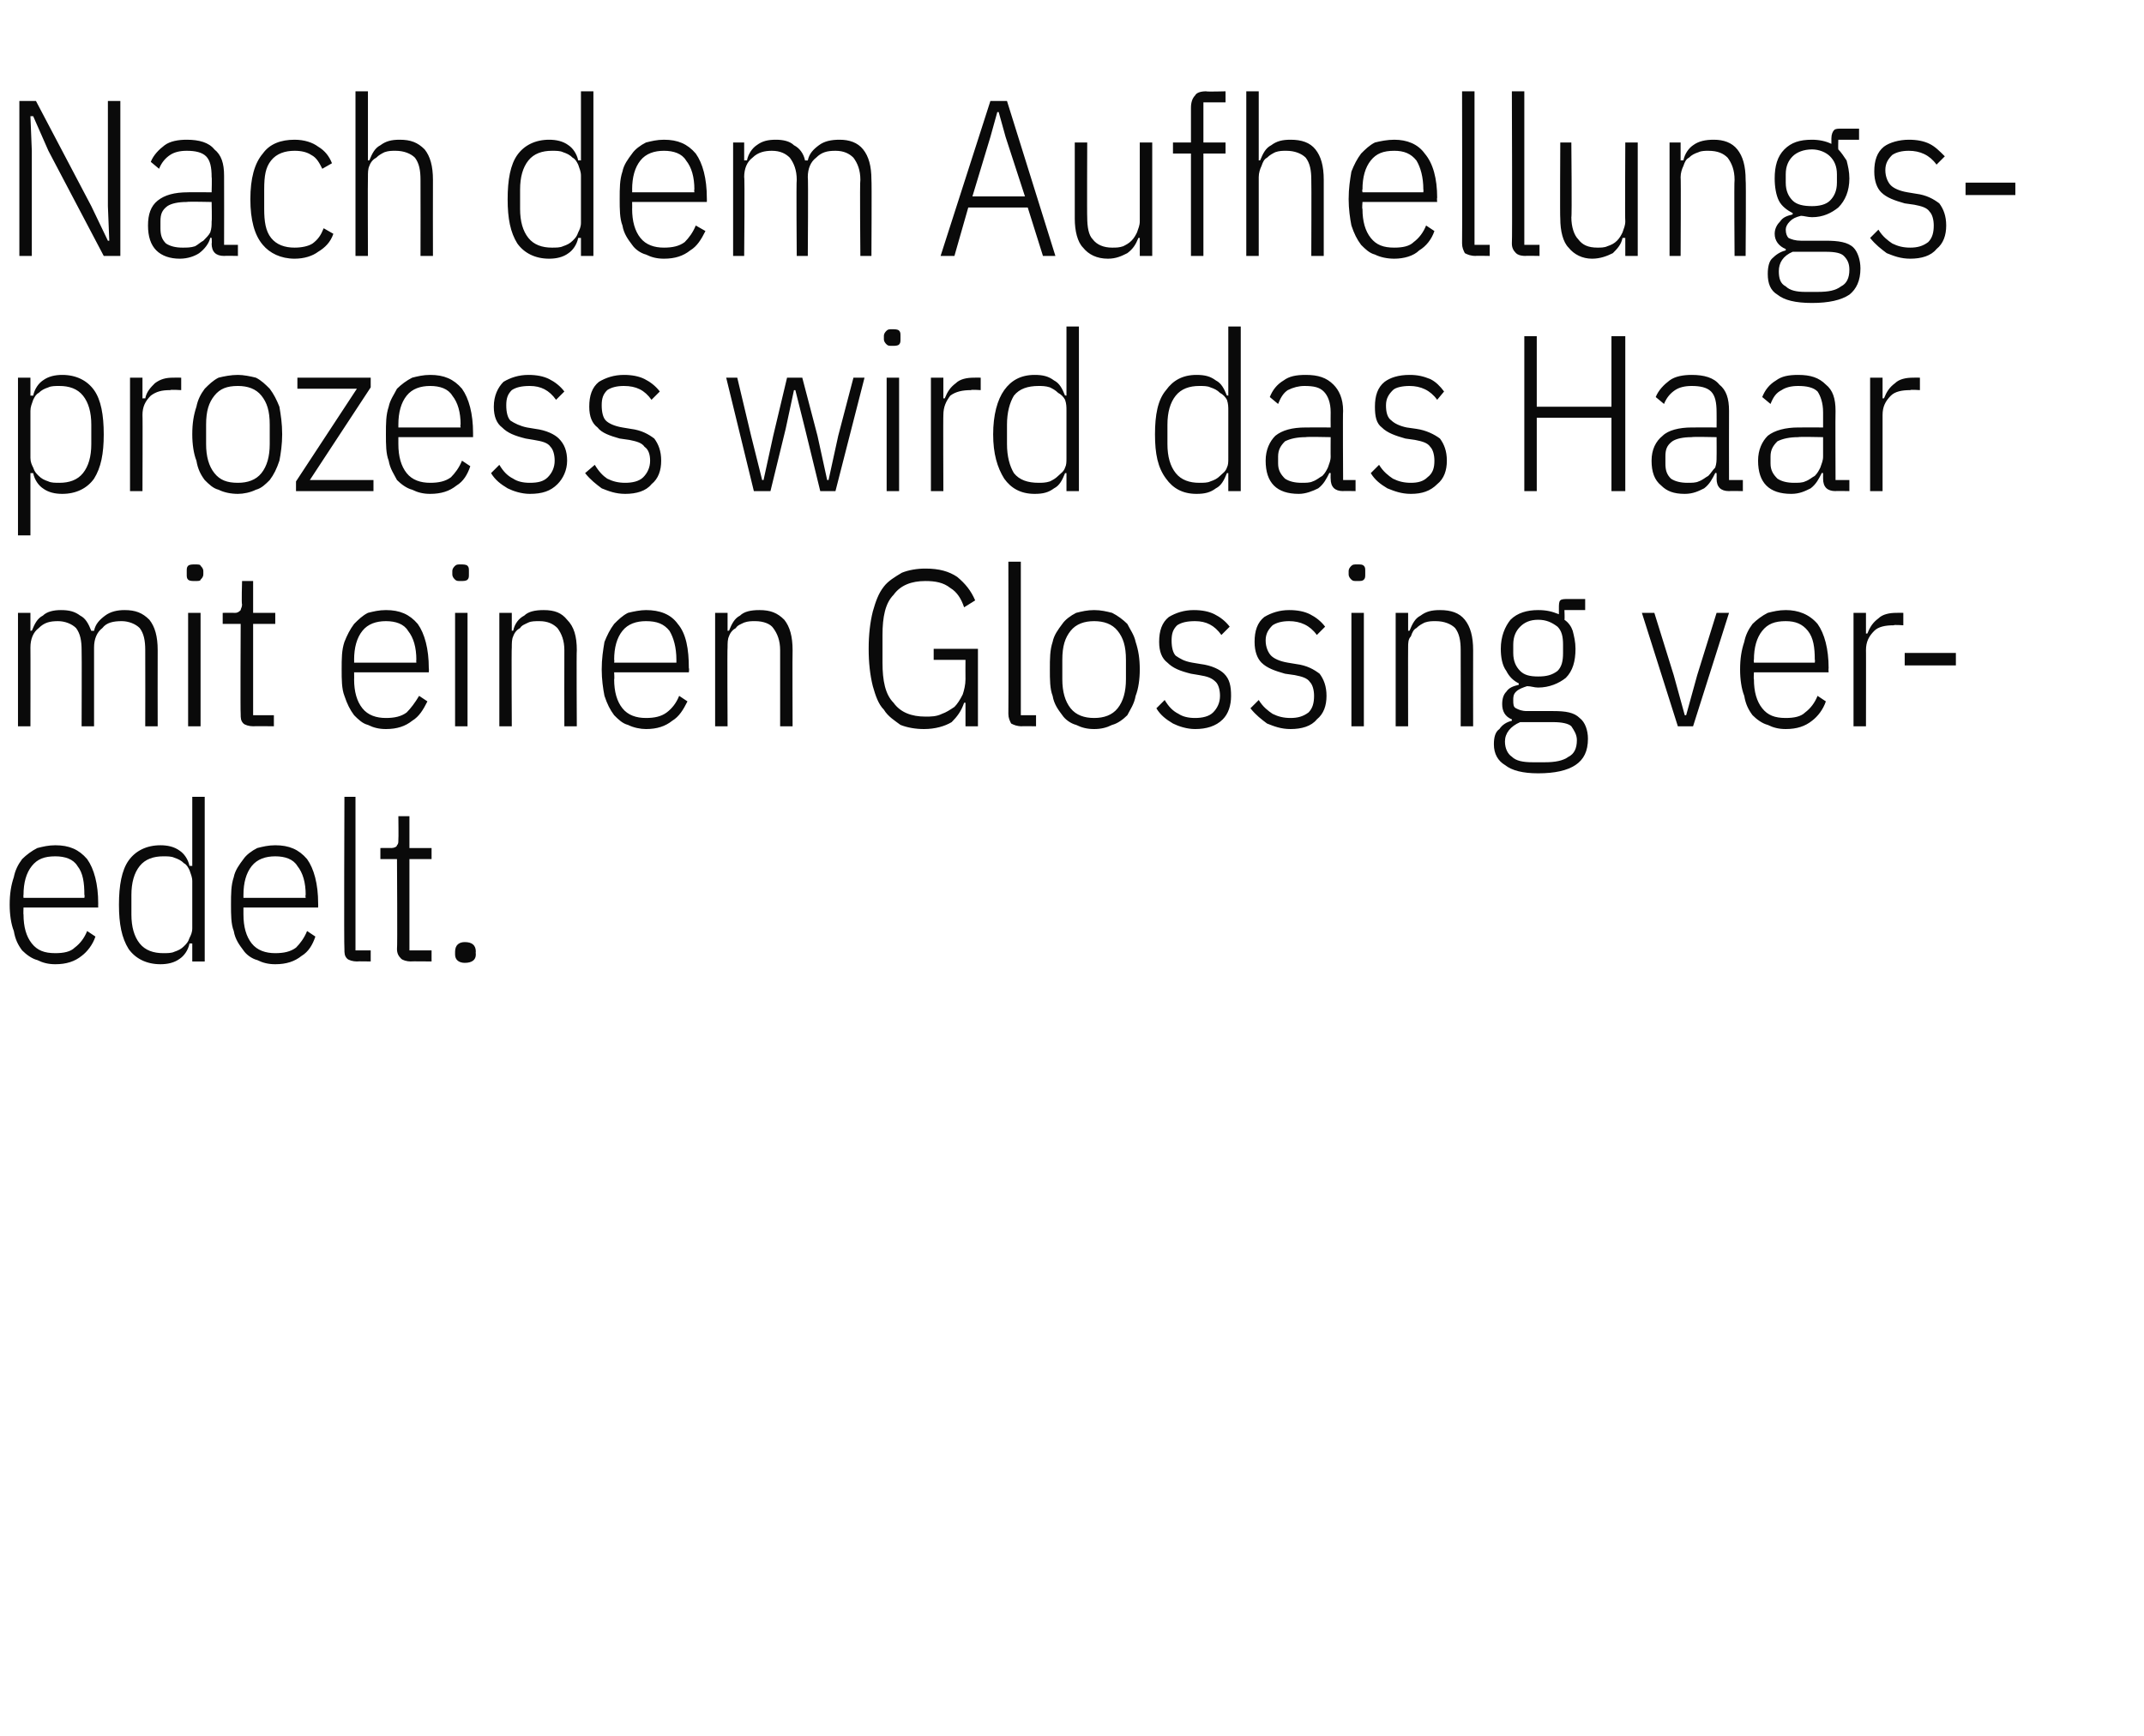 <?xml version="1.0" standalone="no"?><!DOCTYPE svg PUBLIC "-//W3C//DTD SVG 1.1//EN" "http://www.w3.org/Graphics/SVG/1.1/DTD/svg11.dtd"><svg xmlns="http://www.w3.org/2000/svg" version="1.1" width="155px" height="125.5px" viewBox="0 -6 155 125.5" style="top:-6px">  <desc>Nach dem Aufhellungsprozess wird das Haar mit einen Glossing veredelt.</desc>  <defs/>  <g id="Polygon129139">    <path d="M 4 63.7 C 3.5 63.7 3.1 63.6 2.7 63.4 C 2.3 63.3 1.9 63 1.6 62.7 C 1.3 62.3 1.1 61.9 1 61.3 C 0.8 60.8 0.7 60.1 0.7 59.4 C 0.7 58.6 0.8 58 1 57.4 C 1.1 56.9 1.3 56.5 1.6 56.1 C 1.9 55.8 2.3 55.5 2.7 55.3 C 3.1 55.2 3.5 55.1 4 55.1 C 5 55.1 5.7 55.4 6.3 56.1 C 6.8 56.8 7.1 57.9 7.1 59.3 C 7.09 59.32 7.1 59.6 7.1 59.6 L 1.7 59.6 C 1.7 59.6 1.68 60.12 1.7 60.1 C 1.7 61 1.9 61.7 2.3 62.2 C 2.7 62.7 3.2 62.9 4 62.9 C 4.6 62.9 5.1 62.8 5.4 62.5 C 5.8 62.2 6.1 61.8 6.3 61.3 C 6.3 61.3 6.9 61.7 6.9 61.7 C 6.7 62.3 6.3 62.8 5.9 63.1 C 5.4 63.5 4.8 63.7 4 63.7 Z M 4 55.9 C 3.2 55.9 2.7 56.1 2.3 56.6 C 1.9 57.1 1.7 57.8 1.7 58.7 C 1.68 58.68 1.7 58.9 1.7 58.9 L 6.1 58.9 C 6.1 58.9 6.14 58.68 6.1 58.7 C 6.1 57.8 6 57.1 5.6 56.6 C 5.3 56.1 4.7 55.9 4 55.9 Z M 13.9 62.2 C 13.9 62.2 13.74 62.2 13.7 62.2 C 13.6 62.7 13.3 63.1 13 63.3 C 12.6 63.6 12.1 63.7 11.6 63.7 C 10.6 63.7 9.8 63.3 9.3 62.6 C 8.8 61.8 8.6 60.8 8.6 59.4 C 8.6 58 8.8 56.9 9.3 56.2 C 9.8 55.5 10.6 55.1 11.6 55.1 C 12.1 55.1 12.6 55.2 13 55.5 C 13.3 55.7 13.6 56.1 13.7 56.6 C 13.74 56.57 13.9 56.6 13.9 56.6 L 13.9 51.6 L 14.8 51.6 L 14.8 63.5 L 13.9 63.5 L 13.9 62.2 Z M 11.8 62.9 C 12.1 62.9 12.4 62.9 12.6 62.8 C 12.9 62.7 13.1 62.6 13.3 62.4 C 13.5 62.2 13.6 62.1 13.7 61.8 C 13.8 61.6 13.9 61.4 13.9 61.1 C 13.9 61.1 13.9 57.7 13.9 57.7 C 13.9 57.4 13.8 57.2 13.7 56.9 C 13.6 56.7 13.5 56.5 13.3 56.4 C 13.1 56.2 12.9 56.1 12.6 56 C 12.4 55.9 12.1 55.9 11.8 55.9 C 11.1 55.9 10.5 56.1 10.1 56.6 C 9.7 57.1 9.5 57.8 9.5 58.7 C 9.5 58.7 9.5 60.1 9.5 60.1 C 9.5 61 9.7 61.7 10.1 62.2 C 10.5 62.7 11.1 62.9 11.8 62.9 Z M 19.9 63.7 C 19.4 63.7 19 63.6 18.6 63.4 C 18.2 63.3 17.8 63 17.6 62.7 C 17.3 62.3 17 61.9 16.9 61.3 C 16.7 60.8 16.7 60.1 16.7 59.4 C 16.7 58.6 16.7 58 16.9 57.4 C 17 56.9 17.3 56.5 17.6 56.1 C 17.8 55.8 18.2 55.5 18.6 55.3 C 19 55.2 19.4 55.1 19.9 55.1 C 20.9 55.1 21.6 55.4 22.2 56.1 C 22.7 56.8 23 57.9 23 59.3 C 23.01 59.32 23 59.6 23 59.6 L 17.6 59.6 C 17.6 59.6 17.6 60.12 17.6 60.1 C 17.6 61 17.8 61.7 18.2 62.2 C 18.6 62.7 19.2 62.9 19.9 62.9 C 20.5 62.9 21 62.8 21.4 62.5 C 21.7 62.2 22 61.8 22.2 61.3 C 22.2 61.3 22.8 61.7 22.8 61.7 C 22.6 62.3 22.3 62.8 21.8 63.1 C 21.3 63.5 20.7 63.7 19.9 63.7 Z M 19.9 55.9 C 19.2 55.9 18.6 56.1 18.2 56.6 C 17.8 57.1 17.6 57.8 17.6 58.7 C 17.6 58.68 17.6 58.9 17.6 58.9 L 22.1 58.9 C 22.1 58.9 22.06 58.68 22.1 58.7 C 22.1 57.8 21.9 57.1 21.5 56.6 C 21.2 56.1 20.6 55.9 19.9 55.9 Z M 25.8 63.5 C 25.5 63.5 25.2 63.4 25.1 63.3 C 24.9 63.1 24.9 62.9 24.9 62.6 C 24.86 62.55 24.9 51.6 24.9 51.6 L 25.7 51.6 L 25.7 62.7 L 26.8 62.7 L 26.8 63.5 C 26.8 63.5 25.79 63.48 25.8 63.5 Z M 29.7 63.5 C 29.4 63.5 29.1 63.4 29 63.3 C 28.8 63.1 28.7 62.9 28.7 62.6 C 28.74 62.55 28.7 56.1 28.7 56.1 L 27.5 56.1 L 27.5 55.3 C 27.5 55.3 28.32 55.29 28.3 55.3 C 28.5 55.3 28.7 55.2 28.7 55.1 C 28.8 55 28.8 54.9 28.8 54.7 C 28.82 54.68 28.8 53 28.8 53 L 29.6 53 L 29.6 55.3 L 31.2 55.3 L 31.2 56.1 L 29.6 56.1 L 29.6 62.7 L 31.2 62.7 L 31.2 63.5 C 31.2 63.5 29.68 63.48 29.7 63.5 Z M 34.4 63 C 34.4 63.4 34.1 63.6 33.6 63.6 C 33.2 63.6 32.9 63.4 32.9 63 C 32.9 63 32.9 62.8 32.9 62.8 C 32.9 62.3 33.2 62.1 33.6 62.1 C 34.1 62.1 34.4 62.3 34.4 62.8 C 34.38 62.78 34.4 63 34.4 63 C 34.4 63 34.38 62.98 34.4 63 Z " stroke="none" fill="#0a0a0a"/>  </g>  <g id="Polygon129138">    <path d="M 1.3 46.5 L 1.3 38.3 L 2.2 38.3 L 2.2 39.6 C 2.2 39.6 2.34 39.57 2.3 39.6 C 2.5 39.1 2.7 38.7 3.1 38.5 C 3.4 38.2 3.9 38.1 4.4 38.1 C 5 38.1 5.4 38.2 5.8 38.5 C 6.2 38.7 6.4 39.1 6.6 39.6 C 6.6 39.6 6.8 39.6 6.8 39.6 C 6.9 39.1 7.2 38.8 7.6 38.5 C 8 38.2 8.5 38.1 9 38.1 C 9.8 38.1 10.3 38.3 10.8 38.8 C 11.2 39.3 11.4 40 11.4 41 C 11.39 41.01 11.4 46.5 11.4 46.5 L 10.5 46.5 C 10.5 46.5 10.51 41.04 10.5 41 C 10.5 40.3 10.4 39.8 10.1 39.4 C 9.8 39.1 9.3 38.9 8.8 38.9 C 8.2 38.9 7.7 39 7.4 39.4 C 7 39.7 6.8 40.2 6.8 40.8 C 6.8 40.79 6.8 46.5 6.8 46.5 L 5.9 46.5 C 5.9 46.5 5.92 41.04 5.9 41 C 5.9 40.3 5.8 39.8 5.5 39.4 C 5.2 39.1 4.7 38.9 4.2 38.9 C 3.6 38.9 3.2 39 2.8 39.4 C 2.4 39.7 2.2 40.2 2.2 40.8 C 2.21 40.79 2.2 46.5 2.2 46.5 L 1.3 46.5 Z M 14.1 36 C 13.9 36 13.7 36 13.6 35.9 C 13.5 35.8 13.5 35.7 13.5 35.5 C 13.5 35.5 13.5 35.3 13.5 35.3 C 13.5 35.1 13.5 35 13.6 34.9 C 13.7 34.8 13.9 34.8 14.1 34.8 C 14.3 34.8 14.5 34.8 14.5 34.9 C 14.6 35 14.7 35.1 14.7 35.3 C 14.7 35.3 14.7 35.5 14.7 35.5 C 14.7 35.7 14.6 35.8 14.5 35.9 C 14.5 36 14.3 36 14.1 36 Z M 13.6 38.3 L 14.5 38.3 L 14.5 46.5 L 13.6 46.5 L 13.6 38.3 Z M 18.3 46.5 C 18 46.5 17.7 46.4 17.6 46.3 C 17.4 46.1 17.4 45.9 17.4 45.6 C 17.37 45.55 17.4 39.1 17.4 39.1 L 16.1 39.1 L 16.1 38.3 C 16.1 38.3 16.96 38.29 17 38.3 C 17.2 38.3 17.3 38.2 17.4 38.1 C 17.4 38 17.5 37.9 17.5 37.7 C 17.45 37.68 17.5 36 17.5 36 L 18.3 36 L 18.3 38.3 L 19.9 38.3 L 19.9 39.1 L 18.3 39.1 L 18.3 45.7 L 19.8 45.7 L 19.8 46.5 C 19.8 46.5 18.32 46.48 18.3 46.5 Z M 27.9 46.7 C 27.4 46.7 27 46.6 26.6 46.4 C 26.2 46.3 25.9 46 25.6 45.7 C 25.3 45.3 25.1 44.9 24.9 44.3 C 24.7 43.8 24.7 43.1 24.7 42.4 C 24.7 41.6 24.7 41 24.9 40.4 C 25.1 39.9 25.3 39.5 25.6 39.1 C 25.9 38.8 26.2 38.5 26.6 38.3 C 27 38.2 27.4 38.1 27.9 38.1 C 28.9 38.1 29.6 38.4 30.2 39.1 C 30.7 39.8 31 40.9 31 42.3 C 31.02 42.32 31 42.6 31 42.6 L 25.6 42.6 C 25.6 42.6 25.61 43.12 25.6 43.1 C 25.6 44 25.8 44.7 26.2 45.2 C 26.6 45.7 27.2 45.9 27.9 45.9 C 28.5 45.9 29 45.8 29.4 45.5 C 29.7 45.2 30 44.8 30.3 44.3 C 30.3 44.3 30.9 44.7 30.9 44.7 C 30.6 45.3 30.3 45.8 29.8 46.1 C 29.3 46.5 28.7 46.7 27.9 46.7 Z M 27.9 38.9 C 27.2 38.9 26.6 39.1 26.2 39.6 C 25.8 40.1 25.6 40.8 25.6 41.7 C 25.61 41.68 25.6 41.9 25.6 41.9 L 30.1 41.9 C 30.1 41.9 30.08 41.68 30.1 41.7 C 30.1 40.8 29.9 40.1 29.5 39.6 C 29.2 39.1 28.6 38.9 27.9 38.9 Z M 33.3 36 C 33.1 36 33 36 32.9 35.9 C 32.8 35.8 32.7 35.7 32.7 35.5 C 32.7 35.5 32.7 35.3 32.7 35.3 C 32.7 35.1 32.8 35 32.9 34.9 C 33 34.8 33.1 34.8 33.3 34.8 C 33.5 34.8 33.7 34.8 33.8 34.9 C 33.9 35 33.9 35.1 33.9 35.3 C 33.9 35.3 33.9 35.5 33.9 35.5 C 33.9 35.7 33.9 35.8 33.8 35.9 C 33.7 36 33.5 36 33.3 36 Z M 32.9 38.3 L 33.8 38.3 L 33.8 46.5 L 32.9 46.5 L 32.9 38.3 Z M 36.1 46.5 L 36.1 38.3 L 37 38.3 L 37 39.6 C 37 39.6 37.1 39.57 37.1 39.6 C 37.2 39.1 37.5 38.7 37.9 38.5 C 38.2 38.2 38.7 38.1 39.3 38.1 C 40.1 38.1 40.6 38.3 41 38.8 C 41.5 39.3 41.7 40 41.7 41 C 41.67 41.01 41.7 46.5 41.7 46.5 L 40.8 46.5 C 40.8 46.5 40.79 41.04 40.8 41 C 40.8 40.3 40.6 39.8 40.3 39.4 C 40 39.1 39.6 38.9 39 38.9 C 38.7 38.9 38.4 38.9 38.2 39 C 38 39.1 37.7 39.2 37.6 39.4 C 37.4 39.5 37.2 39.7 37.1 40 C 37 40.2 37 40.5 37 40.8 C 36.97 40.79 37 46.5 37 46.5 L 36.1 46.5 Z M 46.7 46.7 C 46.3 46.7 45.8 46.6 45.4 46.4 C 45 46.3 44.7 46 44.4 45.7 C 44.1 45.3 43.9 44.9 43.7 44.3 C 43.6 43.8 43.5 43.1 43.5 42.4 C 43.5 41.6 43.6 41 43.7 40.4 C 43.9 39.9 44.1 39.5 44.4 39.1 C 44.7 38.8 45 38.5 45.4 38.3 C 45.8 38.2 46.3 38.1 46.7 38.1 C 47.7 38.1 48.5 38.4 49 39.1 C 49.6 39.8 49.8 40.9 49.8 42.3 C 49.84 42.32 49.8 42.6 49.8 42.6 L 44.4 42.6 C 44.4 42.6 44.43 43.12 44.4 43.1 C 44.4 44 44.6 44.7 45 45.2 C 45.4 45.7 46 45.9 46.7 45.9 C 47.3 45.9 47.8 45.8 48.2 45.5 C 48.6 45.2 48.9 44.8 49.1 44.3 C 49.1 44.3 49.7 44.7 49.7 44.7 C 49.4 45.3 49.1 45.8 48.6 46.1 C 48.1 46.5 47.5 46.7 46.7 46.7 Z M 46.7 38.9 C 46 38.9 45.4 39.1 45 39.6 C 44.6 40.1 44.4 40.8 44.4 41.7 C 44.43 41.68 44.4 41.9 44.4 41.9 L 48.9 41.9 C 48.9 41.9 48.9 41.68 48.9 41.7 C 48.9 40.8 48.7 40.1 48.4 39.6 C 48 39.1 47.5 38.9 46.7 38.9 Z M 51.7 46.5 L 51.7 38.3 L 52.6 38.3 L 52.6 39.6 C 52.6 39.6 52.7 39.57 52.7 39.6 C 52.9 39.1 53.1 38.7 53.5 38.5 C 53.8 38.2 54.3 38.1 54.9 38.1 C 55.7 38.1 56.2 38.3 56.7 38.8 C 57.1 39.3 57.3 40 57.3 41 C 57.28 41.01 57.3 46.5 57.3 46.5 L 56.4 46.5 C 56.4 46.5 56.4 41.04 56.4 41 C 56.4 40.3 56.2 39.8 55.9 39.4 C 55.7 39.1 55.2 38.9 54.6 38.9 C 54.3 38.9 54.1 38.9 53.8 39 C 53.6 39.1 53.3 39.2 53.2 39.4 C 53 39.5 52.8 39.7 52.7 40 C 52.6 40.2 52.6 40.5 52.6 40.8 C 52.57 40.79 52.6 46.5 52.6 46.5 L 51.7 46.5 Z M 69.8 44.8 C 69.8 44.8 69.69 44.8 69.7 44.8 C 69.5 45.4 69.2 45.8 68.8 46.2 C 68.3 46.5 67.6 46.7 66.8 46.7 C 66.2 46.7 65.6 46.6 65.1 46.4 C 64.7 46.1 64.2 45.8 63.9 45.3 C 63.5 44.9 63.3 44.3 63.1 43.6 C 62.9 42.8 62.8 41.9 62.8 40.9 C 62.8 39.9 62.9 39 63.1 38.2 C 63.3 37.5 63.5 36.9 63.9 36.4 C 64.2 36 64.7 35.7 65.2 35.4 C 65.7 35.2 66.3 35.1 66.9 35.1 C 67.9 35.1 68.6 35.3 69.2 35.7 C 69.8 36.2 70.2 36.7 70.5 37.4 C 70.5 37.4 69.7 37.9 69.7 37.9 C 69.5 37.3 69.2 36.8 68.7 36.5 C 68.2 36.1 67.6 36 66.9 36 C 65.9 36 65.1 36.3 64.6 37 C 64 37.6 63.8 38.6 63.8 39.9 C 63.8 39.9 63.8 41.9 63.8 41.9 C 63.8 43.2 64 44.2 64.6 44.8 C 65.1 45.5 65.9 45.8 66.9 45.8 C 67.3 45.8 67.7 45.8 68.1 45.6 C 68.4 45.5 68.7 45.3 69 45.1 C 69.2 44.9 69.4 44.6 69.6 44.2 C 69.7 43.9 69.8 43.5 69.8 43.1 C 69.79 43.07 69.8 41.7 69.8 41.7 L 67.5 41.7 L 67.5 40.9 L 70.7 40.9 L 70.7 46.5 L 69.8 46.5 L 69.8 44.8 Z M 73.9 46.5 C 73.5 46.5 73.3 46.4 73.1 46.3 C 73 46.1 72.9 45.9 72.9 45.6 C 72.92 45.55 72.9 34.6 72.9 34.6 L 73.8 34.6 L 73.8 45.7 L 74.9 45.7 L 74.9 46.5 C 74.9 46.5 73.85 46.48 73.9 46.5 Z M 79.1 46.7 C 78.6 46.7 78.2 46.6 77.8 46.4 C 77.4 46.3 77 46 76.8 45.7 C 76.5 45.3 76.2 44.9 76.1 44.3 C 75.9 43.8 75.9 43.1 75.9 42.4 C 75.9 41.6 75.9 41 76.1 40.4 C 76.2 39.9 76.5 39.5 76.8 39.1 C 77 38.8 77.4 38.5 77.8 38.3 C 78.2 38.2 78.6 38.1 79.1 38.1 C 79.6 38.1 80 38.2 80.4 38.3 C 80.8 38.5 81.2 38.8 81.5 39.1 C 81.7 39.5 82 39.9 82.1 40.4 C 82.3 41 82.4 41.6 82.4 42.4 C 82.4 43.1 82.3 43.8 82.1 44.3 C 82 44.9 81.7 45.3 81.5 45.7 C 81.2 46 80.8 46.3 80.4 46.4 C 80 46.6 79.6 46.7 79.1 46.7 Z M 79.1 45.9 C 79.8 45.9 80.4 45.7 80.8 45.2 C 81.2 44.7 81.4 44 81.4 43.1 C 81.4 43.1 81.4 41.7 81.4 41.7 C 81.4 40.7 81.2 40.1 80.8 39.6 C 80.4 39.1 79.8 38.9 79.1 38.9 C 78.4 38.9 77.8 39.1 77.4 39.6 C 77 40.1 76.8 40.7 76.8 41.7 C 76.8 41.7 76.8 43.1 76.8 43.1 C 76.8 44 77 44.7 77.4 45.2 C 77.8 45.7 78.4 45.9 79.1 45.9 Z M 86.4 46.7 C 85.8 46.7 85.2 46.5 84.8 46.3 C 84.3 46 83.9 45.7 83.6 45.2 C 83.6 45.2 84.2 44.6 84.2 44.6 C 84.5 45.1 84.8 45.4 85.2 45.6 C 85.5 45.8 85.9 45.9 86.4 45.9 C 86.9 45.9 87.4 45.8 87.7 45.5 C 88 45.2 88.2 44.8 88.2 44.3 C 88.2 43.9 88.1 43.5 87.9 43.3 C 87.6 43 87.3 42.9 86.7 42.8 C 86.7 42.8 86.1 42.7 86.1 42.7 C 85.3 42.5 84.8 42.3 84.4 41.9 C 84 41.6 83.8 41.1 83.8 40.4 C 83.8 39.6 84 39 84.5 38.6 C 85 38.3 85.6 38.1 86.3 38.1 C 86.9 38.1 87.4 38.2 87.8 38.4 C 88.2 38.6 88.6 38.9 88.9 39.3 C 88.9 39.3 88.3 39.9 88.3 39.9 C 87.8 39.2 87.2 38.9 86.4 38.9 C 85.8 38.9 85.4 39 85.1 39.2 C 84.8 39.5 84.7 39.8 84.7 40.3 C 84.7 40.8 84.8 41.2 85 41.4 C 85.3 41.6 85.6 41.8 86.2 41.9 C 86.2 41.9 86.8 42 86.8 42 C 87.6 42.1 88.2 42.4 88.5 42.7 C 88.9 43.1 89 43.6 89 44.3 C 89 45 88.8 45.6 88.4 46 C 87.9 46.5 87.2 46.7 86.4 46.7 Z M 93.3 46.7 C 92.6 46.7 92.1 46.5 91.6 46.3 C 91.2 46 90.8 45.7 90.4 45.2 C 90.4 45.2 91 44.6 91 44.6 C 91.3 45.1 91.7 45.4 92 45.6 C 92.4 45.8 92.8 45.9 93.3 45.9 C 93.8 45.9 94.2 45.8 94.6 45.5 C 94.9 45.2 95 44.8 95 44.3 C 95 43.9 94.9 43.5 94.7 43.3 C 94.5 43 94.1 42.9 93.6 42.8 C 93.6 42.8 92.9 42.7 92.9 42.7 C 92.2 42.5 91.6 42.3 91.2 41.9 C 90.9 41.6 90.7 41.1 90.7 40.4 C 90.7 39.6 90.9 39 91.4 38.6 C 91.9 38.3 92.5 38.1 93.2 38.1 C 93.8 38.1 94.3 38.2 94.7 38.4 C 95.1 38.6 95.5 38.9 95.8 39.3 C 95.8 39.3 95.2 39.9 95.2 39.9 C 94.7 39.2 94 38.9 93.2 38.9 C 92.7 38.9 92.3 39 92 39.2 C 91.7 39.5 91.5 39.8 91.5 40.3 C 91.5 40.8 91.7 41.2 91.9 41.4 C 92.1 41.6 92.5 41.8 93.1 41.9 C 93.1 41.9 93.7 42 93.7 42 C 94.5 42.1 95 42.4 95.4 42.7 C 95.7 43.1 95.9 43.6 95.9 44.3 C 95.9 45 95.7 45.6 95.2 46 C 94.8 46.5 94.1 46.7 93.3 46.7 Z M 98.1 36 C 97.9 36 97.8 36 97.7 35.9 C 97.6 35.8 97.5 35.7 97.5 35.5 C 97.5 35.5 97.5 35.3 97.5 35.3 C 97.5 35.1 97.6 35 97.7 34.9 C 97.8 34.8 97.9 34.8 98.1 34.8 C 98.4 34.8 98.5 34.8 98.6 34.9 C 98.7 35 98.7 35.1 98.7 35.3 C 98.7 35.3 98.7 35.5 98.7 35.5 C 98.7 35.7 98.7 35.8 98.6 35.9 C 98.5 36 98.4 36 98.1 36 Z M 97.7 38.3 L 98.6 38.3 L 98.6 46.5 L 97.7 46.5 L 97.7 38.3 Z M 100.9 46.5 L 100.9 38.3 L 101.8 38.3 L 101.8 39.6 C 101.8 39.6 101.92 39.57 101.9 39.6 C 102.1 39.1 102.3 38.7 102.7 38.5 C 103.1 38.2 103.5 38.1 104.1 38.1 C 104.9 38.1 105.5 38.3 105.9 38.8 C 106.3 39.3 106.5 40 106.5 41 C 106.49 41.01 106.5 46.5 106.5 46.5 L 105.6 46.5 C 105.6 46.5 105.61 41.04 105.6 41 C 105.6 40.3 105.5 39.8 105.2 39.4 C 104.9 39.1 104.4 38.9 103.8 38.9 C 103.5 38.9 103.3 38.9 103 39 C 102.8 39.1 102.6 39.2 102.4 39.4 C 102.2 39.5 102.1 39.7 102 40 C 101.8 40.2 101.8 40.5 101.8 40.8 C 101.79 40.79 101.8 46.5 101.8 46.5 L 100.9 46.5 Z M 114.8 47.4 C 114.8 48.3 114.5 48.9 113.9 49.3 C 113.3 49.7 112.4 49.9 111.2 49.9 C 110.1 49.9 109.3 49.7 108.8 49.3 C 108.3 49 108 48.5 108 47.8 C 108 47.3 108.1 46.9 108.4 46.7 C 108.6 46.4 108.9 46.2 109.3 46.1 C 109.3 46.1 109.3 46 109.3 46 C 108.8 45.8 108.6 45.4 108.6 44.9 C 108.6 44.5 108.7 44.2 108.9 44 C 109.1 43.7 109.4 43.6 109.8 43.5 C 109.8 43.5 109.8 43.4 109.8 43.4 C 109.4 43.2 109.1 42.9 108.9 42.5 C 108.6 42.1 108.5 41.5 108.5 40.9 C 108.5 40 108.8 39.3 109.2 38.8 C 109.7 38.3 110.4 38.1 111.2 38.1 C 111.8 38.1 112.2 38.2 112.7 38.4 C 112.7 38.4 112.7 38 112.7 38 C 112.7 37.7 112.7 37.5 112.8 37.4 C 112.9 37.3 113.1 37.3 113.4 37.3 C 113.36 37.3 114.6 37.3 114.6 37.3 L 114.6 38.1 L 113.1 38.1 C 113.1 38.1 113.13 38.77 113.1 38.8 C 113.4 39 113.6 39.3 113.7 39.6 C 113.8 40 113.9 40.4 113.9 40.9 C 113.9 41.8 113.7 42.5 113.2 43 C 112.7 43.4 112 43.7 111.2 43.7 C 110.9 43.7 110.7 43.6 110.4 43.6 C 110.1 43.7 109.8 43.8 109.6 44 C 109.4 44.2 109.4 44.4 109.4 44.6 C 109.4 44.9 109.4 45.1 109.6 45.2 C 109.8 45.3 110 45.4 110.4 45.4 C 110.4 45.4 112.3 45.4 112.3 45.4 C 113.2 45.4 113.8 45.5 114.2 45.9 C 114.6 46.2 114.8 46.8 114.8 47.4 Z M 114 47.5 C 114 47.1 113.8 46.8 113.6 46.5 C 113.4 46.3 112.9 46.2 112.3 46.2 C 112.3 46.2 109.9 46.2 109.9 46.2 C 109.2 46.5 108.8 47 108.8 47.6 C 108.8 48.1 109 48.5 109.3 48.7 C 109.6 49 110.1 49.1 110.8 49.1 C 110.8 49.1 111.7 49.1 111.7 49.1 C 112.4 49.1 113 49 113.4 48.7 C 113.8 48.5 114 48.1 114 47.5 Z M 111.2 42.9 C 111.8 42.9 112.2 42.8 112.6 42.5 C 112.9 42.2 113 41.8 113 41.2 C 113 41.2 113 40.6 113 40.6 C 113 40 112.9 39.6 112.6 39.3 C 112.2 39 111.8 38.8 111.2 38.8 C 110.6 38.8 110.2 39 109.9 39.3 C 109.6 39.6 109.4 40 109.4 40.6 C 109.4 40.6 109.4 41.2 109.4 41.2 C 109.4 41.8 109.6 42.2 109.9 42.5 C 110.2 42.8 110.6 42.9 111.2 42.9 Z M 121.3 46.5 L 118.7 38.3 L 119.6 38.3 L 121 42.8 L 121.8 45.7 L 121.9 45.7 L 122.7 42.8 L 124.1 38.3 L 125 38.3 L 122.4 46.5 L 121.3 46.5 Z M 129.1 46.7 C 128.6 46.7 128.2 46.6 127.8 46.4 C 127.4 46.3 127 46 126.7 45.7 C 126.4 45.3 126.2 44.9 126.1 44.3 C 125.9 43.8 125.8 43.1 125.8 42.4 C 125.8 41.6 125.9 41 126.1 40.4 C 126.2 39.9 126.4 39.5 126.7 39.1 C 127 38.8 127.4 38.5 127.8 38.3 C 128.2 38.2 128.6 38.1 129.1 38.1 C 130 38.1 130.8 38.4 131.4 39.1 C 131.9 39.8 132.2 40.9 132.2 42.3 C 132.18 42.32 132.2 42.6 132.2 42.6 L 126.8 42.6 C 126.8 42.6 126.77 43.12 126.8 43.1 C 126.8 44 127 44.7 127.4 45.2 C 127.8 45.7 128.3 45.9 129.1 45.9 C 129.7 45.9 130.2 45.8 130.5 45.5 C 130.9 45.2 131.2 44.8 131.4 44.3 C 131.4 44.3 132 44.7 132 44.7 C 131.8 45.3 131.4 45.8 131 46.1 C 130.5 46.5 129.9 46.7 129.1 46.7 Z M 129.1 38.9 C 128.3 38.9 127.8 39.1 127.4 39.6 C 127 40.1 126.8 40.8 126.8 41.7 C 126.77 41.68 126.8 41.9 126.8 41.9 L 131.2 41.9 C 131.2 41.9 131.23 41.68 131.2 41.7 C 131.2 40.8 131.1 40.1 130.7 39.6 C 130.3 39.1 129.8 38.9 129.1 38.9 Z M 134 46.5 L 134 38.3 L 134.9 38.3 L 134.9 39.8 C 134.9 39.8 135.04 39.78 135 39.8 C 135.2 39.3 135.4 39 135.8 38.7 C 136.1 38.4 136.6 38.3 137.1 38.3 C 137.13 38.29 137.6 38.3 137.6 38.3 L 137.6 39.2 C 137.6 39.2 136.91 39.15 136.9 39.2 C 136.3 39.2 135.8 39.3 135.5 39.6 C 135.1 40 134.9 40.4 134.9 41 C 134.91 40.96 134.9 46.5 134.9 46.5 L 134 46.5 Z M 137.7 42.1 L 137.7 41.2 L 141.4 41.2 L 141.4 42.1 L 137.7 42.1 Z " stroke="none" fill="#0a0a0a"/>  </g>  <g id="Polygon129137">    <path d="M 1.3 21.3 L 2.2 21.3 L 2.2 22.6 C 2.2 22.6 2.35 22.59 2.4 22.6 C 2.5 22.1 2.8 21.7 3.1 21.5 C 3.5 21.2 4 21.1 4.5 21.1 C 5.5 21.1 6.3 21.5 6.8 22.2 C 7.3 22.9 7.5 24 7.5 25.4 C 7.5 26.8 7.3 27.8 6.8 28.6 C 6.3 29.3 5.5 29.7 4.5 29.7 C 4 29.7 3.5 29.6 3.1 29.3 C 2.8 29.1 2.5 28.7 2.4 28.2 C 2.35 28.2 2.2 28.2 2.2 28.2 L 2.2 32.7 L 1.3 32.7 L 1.3 21.3 Z M 4.3 28.9 C 5 28.9 5.6 28.7 6 28.2 C 6.4 27.7 6.6 27 6.6 26.1 C 6.6 26.1 6.6 24.7 6.6 24.7 C 6.6 23.8 6.4 23.1 6 22.6 C 5.6 22.1 5 21.9 4.3 21.9 C 4 21.9 3.7 21.9 3.5 22 C 3.2 22.1 3 22.2 2.8 22.4 C 2.6 22.5 2.5 22.7 2.4 22.9 C 2.3 23.2 2.2 23.4 2.2 23.7 C 2.2 23.7 2.2 27.1 2.2 27.1 C 2.2 27.4 2.3 27.6 2.4 27.8 C 2.5 28.1 2.6 28.2 2.8 28.4 C 3 28.6 3.2 28.7 3.5 28.8 C 3.7 28.9 4 28.9 4.3 28.9 Z M 9.4 29.5 L 9.4 21.3 L 10.3 21.3 L 10.3 22.8 C 10.3 22.8 10.45 22.78 10.5 22.8 C 10.6 22.3 10.9 22 11.2 21.7 C 11.6 21.4 12 21.3 12.5 21.3 C 12.55 21.29 13.1 21.3 13.1 21.3 L 13.1 22.2 C 13.1 22.2 12.32 22.15 12.3 22.2 C 11.7 22.2 11.3 22.3 10.9 22.6 C 10.5 23 10.3 23.4 10.3 24 C 10.32 23.96 10.3 29.5 10.3 29.5 L 9.4 29.5 Z M 17.2 29.7 C 16.7 29.7 16.2 29.6 15.8 29.4 C 15.4 29.3 15.1 29 14.8 28.7 C 14.5 28.3 14.3 27.9 14.2 27.3 C 14 26.8 13.9 26.1 13.9 25.4 C 13.9 24.6 14 24 14.2 23.4 C 14.3 22.9 14.5 22.5 14.8 22.1 C 15.1 21.8 15.4 21.5 15.8 21.3 C 16.2 21.2 16.7 21.1 17.2 21.1 C 17.6 21.1 18.1 21.2 18.5 21.3 C 18.9 21.5 19.2 21.8 19.5 22.1 C 19.8 22.5 20 22.9 20.2 23.4 C 20.3 24 20.4 24.6 20.4 25.4 C 20.4 26.1 20.3 26.8 20.2 27.3 C 20 27.9 19.8 28.3 19.5 28.7 C 19.2 29 18.9 29.3 18.5 29.4 C 18.1 29.6 17.6 29.7 17.2 29.7 Z M 17.2 28.9 C 17.9 28.9 18.5 28.7 18.9 28.2 C 19.3 27.7 19.5 27 19.5 26.1 C 19.5 26.1 19.5 24.7 19.5 24.7 C 19.5 23.7 19.3 23.1 18.9 22.6 C 18.5 22.1 17.9 21.9 17.2 21.9 C 16.4 21.9 15.9 22.1 15.5 22.6 C 15.1 23.1 14.9 23.7 14.9 24.7 C 14.9 24.7 14.9 26.1 14.9 26.1 C 14.9 27 15.1 27.7 15.5 28.2 C 15.9 28.7 16.4 28.9 17.2 28.9 Z M 21.4 29.5 L 21.4 28.8 L 25.8 22.1 L 21.5 22.1 L 21.5 21.3 L 26.8 21.3 L 26.8 22 L 22.4 28.7 L 27 28.7 L 27 29.5 L 21.4 29.5 Z M 31.1 29.7 C 30.6 29.7 30.2 29.6 29.8 29.4 C 29.4 29.3 29 29 28.7 28.7 C 28.5 28.3 28.2 27.9 28.1 27.3 C 27.9 26.8 27.9 26.1 27.9 25.4 C 27.9 24.6 27.9 24 28.1 23.4 C 28.2 22.9 28.5 22.5 28.7 22.1 C 29 21.8 29.4 21.5 29.8 21.3 C 30.2 21.2 30.6 21.1 31.1 21.1 C 32.1 21.1 32.8 21.4 33.4 22.1 C 33.9 22.8 34.2 23.9 34.2 25.3 C 34.2 25.32 34.2 25.6 34.2 25.6 L 28.8 25.6 C 28.8 25.6 28.8 26.12 28.8 26.1 C 28.8 27 29 27.7 29.4 28.2 C 29.8 28.7 30.4 28.9 31.1 28.9 C 31.7 28.9 32.2 28.8 32.6 28.5 C 32.9 28.2 33.2 27.8 33.4 27.3 C 33.4 27.3 34 27.7 34 27.7 C 33.8 28.3 33.5 28.8 33 29.1 C 32.5 29.5 31.9 29.7 31.1 29.7 Z M 31.1 21.9 C 30.4 21.9 29.8 22.1 29.4 22.6 C 29 23.1 28.8 23.8 28.8 24.7 C 28.8 24.68 28.8 24.9 28.8 24.9 L 33.3 24.9 C 33.3 24.9 33.26 24.68 33.3 24.7 C 33.3 23.8 33.1 23.1 32.7 22.6 C 32.4 22.1 31.8 21.9 31.1 21.9 Z M 38.3 29.7 C 37.7 29.7 37.1 29.5 36.7 29.3 C 36.2 29 35.8 28.7 35.5 28.2 C 35.5 28.2 36.1 27.6 36.1 27.6 C 36.4 28.1 36.7 28.4 37.1 28.6 C 37.4 28.8 37.8 28.9 38.3 28.9 C 38.9 28.9 39.3 28.8 39.6 28.5 C 39.9 28.2 40.1 27.8 40.1 27.3 C 40.1 26.9 40 26.5 39.8 26.3 C 39.6 26 39.2 25.9 38.6 25.8 C 38.6 25.8 38 25.7 38 25.7 C 37.2 25.5 36.7 25.3 36.3 24.9 C 35.9 24.6 35.7 24.1 35.7 23.4 C 35.7 22.6 36 22 36.4 21.6 C 36.9 21.3 37.5 21.1 38.2 21.1 C 38.8 21.1 39.3 21.2 39.7 21.4 C 40.1 21.6 40.5 21.9 40.8 22.3 C 40.8 22.3 40.2 22.9 40.2 22.9 C 39.7 22.2 39.1 21.9 38.3 21.9 C 37.7 21.9 37.3 22 37 22.2 C 36.7 22.5 36.6 22.8 36.6 23.3 C 36.6 23.8 36.7 24.2 36.9 24.4 C 37.2 24.6 37.6 24.8 38.1 24.9 C 38.1 24.9 38.7 25 38.7 25 C 39.5 25.1 40.1 25.4 40.4 25.7 C 40.8 26.1 41 26.6 41 27.3 C 41 28 40.7 28.6 40.3 29 C 39.8 29.5 39.2 29.7 38.3 29.7 Z M 45.2 29.7 C 44.5 29.7 44 29.5 43.5 29.3 C 43.1 29 42.7 28.7 42.3 28.2 C 42.3 28.2 43 27.6 43 27.6 C 43.3 28.1 43.6 28.4 43.9 28.6 C 44.3 28.8 44.7 28.9 45.2 28.9 C 45.7 28.9 46.2 28.8 46.5 28.5 C 46.8 28.2 47 27.8 47 27.3 C 47 26.9 46.9 26.5 46.6 26.3 C 46.4 26 46 25.9 45.5 25.8 C 45.5 25.8 44.8 25.7 44.8 25.7 C 44.1 25.5 43.5 25.3 43.2 24.9 C 42.8 24.6 42.6 24.1 42.6 23.4 C 42.6 22.6 42.8 22 43.3 21.6 C 43.8 21.3 44.4 21.1 45.1 21.1 C 45.7 21.1 46.2 21.2 46.6 21.4 C 47 21.6 47.4 21.9 47.7 22.3 C 47.7 22.3 47.1 22.9 47.1 22.9 C 46.6 22.2 46 21.9 45.1 21.9 C 44.6 21.9 44.2 22 43.9 22.2 C 43.6 22.5 43.5 22.8 43.5 23.3 C 43.5 23.8 43.6 24.2 43.8 24.4 C 44 24.6 44.4 24.8 45 24.9 C 45 24.9 45.6 25 45.6 25 C 46.4 25.1 46.9 25.4 47.3 25.7 C 47.6 26.1 47.8 26.6 47.8 27.3 C 47.8 28 47.6 28.6 47.1 29 C 46.7 29.5 46 29.7 45.2 29.7 Z M 52.5 21.3 L 53.3 21.3 L 54.3 25.5 L 55.1 28.7 L 55.2 28.7 L 55.9 25.5 L 56.9 21.3 L 58 21.3 L 59.1 25.5 L 59.8 28.7 L 59.9 28.7 L 60.6 25.5 L 61.7 21.3 L 62.5 21.3 L 60.4 29.5 L 59.3 29.5 L 58.2 25 L 57.5 22.2 L 57.4 22.2 L 56.8 25 L 55.7 29.5 L 54.5 29.5 L 52.5 21.3 Z M 64.5 19 C 64.3 19 64.2 19 64.1 18.9 C 64 18.8 63.9 18.7 63.9 18.5 C 63.9 18.5 63.9 18.3 63.9 18.3 C 63.9 18.1 64 18 64.1 17.9 C 64.2 17.8 64.3 17.8 64.5 17.8 C 64.7 17.8 64.9 17.8 65 17.9 C 65.1 18 65.1 18.1 65.1 18.3 C 65.1 18.3 65.1 18.5 65.1 18.5 C 65.1 18.7 65.1 18.8 65 18.9 C 64.9 19 64.7 19 64.5 19 Z M 64.1 21.3 L 65 21.3 L 65 29.5 L 64.1 29.5 L 64.1 21.3 Z M 67.3 29.5 L 67.3 21.3 L 68.2 21.3 L 68.2 22.8 C 68.2 22.8 68.31 22.78 68.3 22.8 C 68.5 22.3 68.7 22 69.1 21.7 C 69.4 21.4 69.9 21.3 70.4 21.3 C 70.4 21.29 70.9 21.3 70.9 21.3 L 70.9 22.2 C 70.9 22.2 70.18 22.15 70.2 22.2 C 69.6 22.2 69.1 22.3 68.7 22.6 C 68.4 23 68.2 23.4 68.2 24 C 68.18 23.96 68.2 29.5 68.2 29.5 L 67.3 29.5 Z M 77.1 28.2 C 77.1 28.2 77 28.2 77 28.2 C 76.8 28.7 76.6 29.1 76.2 29.3 C 75.8 29.6 75.4 29.7 74.8 29.7 C 73.8 29.7 73.1 29.3 72.6 28.6 C 72.1 27.8 71.8 26.8 71.8 25.4 C 71.8 24 72.1 22.9 72.6 22.2 C 73.1 21.5 73.8 21.1 74.8 21.1 C 75.4 21.1 75.8 21.2 76.2 21.5 C 76.6 21.7 76.8 22.1 77 22.6 C 77 22.57 77.1 22.6 77.1 22.6 L 77.1 17.6 L 78 17.6 L 78 29.5 L 77.1 29.5 L 77.1 28.2 Z M 75.1 28.9 C 75.3 28.9 75.6 28.9 75.9 28.8 C 76.1 28.7 76.3 28.6 76.5 28.4 C 76.7 28.2 76.9 28.1 77 27.8 C 77.1 27.6 77.1 27.4 77.1 27.1 C 77.1 27.1 77.1 23.7 77.1 23.7 C 77.1 23.4 77.1 23.2 77 22.9 C 76.9 22.7 76.7 22.5 76.5 22.4 C 76.3 22.2 76.1 22.1 75.9 22 C 75.6 21.9 75.3 21.9 75.1 21.9 C 74.3 21.9 73.7 22.1 73.3 22.6 C 73 23.1 72.8 23.8 72.8 24.7 C 72.8 24.7 72.8 26.1 72.8 26.1 C 72.8 27 73 27.7 73.3 28.2 C 73.7 28.7 74.3 28.9 75.1 28.9 Z M 88.8 28.2 C 88.8 28.2 88.68 28.2 88.7 28.2 C 88.5 28.7 88.3 29.1 87.9 29.3 C 87.5 29.6 87.1 29.7 86.5 29.7 C 85.5 29.7 84.8 29.3 84.3 28.6 C 83.7 27.8 83.5 26.8 83.5 25.4 C 83.5 24 83.7 22.9 84.3 22.2 C 84.8 21.5 85.5 21.1 86.5 21.1 C 87.1 21.1 87.5 21.2 87.9 21.5 C 88.3 21.7 88.5 22.1 88.7 22.6 C 88.68 22.57 88.8 22.6 88.8 22.6 L 88.8 17.6 L 89.7 17.6 L 89.7 29.5 L 88.8 29.5 L 88.8 28.2 Z M 86.7 28.9 C 87 28.9 87.3 28.9 87.5 28.8 C 87.8 28.7 88 28.6 88.2 28.4 C 88.4 28.2 88.6 28.1 88.7 27.8 C 88.8 27.6 88.8 27.4 88.8 27.1 C 88.8 27.1 88.8 23.7 88.8 23.7 C 88.8 23.4 88.8 23.2 88.7 22.9 C 88.6 22.7 88.4 22.5 88.2 22.4 C 88 22.2 87.8 22.1 87.5 22 C 87.3 21.9 87 21.9 86.7 21.9 C 86 21.9 85.4 22.1 85 22.6 C 84.6 23.1 84.4 23.8 84.4 24.7 C 84.4 24.7 84.4 26.1 84.4 26.1 C 84.4 27 84.6 27.7 85 28.2 C 85.4 28.7 86 28.9 86.7 28.9 Z M 97.1 29.5 C 96.5 29.5 96.2 29.2 96.2 28.6 C 96.19 28.62 96.2 28.2 96.2 28.2 C 96.2 28.2 96.06 28.17 96.1 28.2 C 95.9 28.6 95.7 29 95.3 29.3 C 94.9 29.5 94.4 29.7 93.9 29.7 C 93.1 29.7 92.5 29.5 92.1 29.1 C 91.7 28.7 91.5 28.1 91.5 27.3 C 91.5 26.5 91.8 25.9 92.2 25.5 C 92.7 25.1 93.4 24.9 94.4 24.9 C 94.41 24.89 96.2 24.9 96.2 24.9 C 96.2 24.9 96.19 23.8 96.2 23.8 C 96.2 23.1 96 22.6 95.7 22.3 C 95.4 22 95 21.9 94.3 21.9 C 93.9 21.9 93.5 22 93.1 22.2 C 92.8 22.4 92.6 22.7 92.4 23.2 C 92.4 23.2 91.8 22.7 91.8 22.7 C 92 22.2 92.3 21.8 92.8 21.5 C 93.2 21.2 93.7 21.1 94.4 21.1 C 95.3 21.1 95.9 21.3 96.4 21.8 C 96.8 22.2 97.1 22.8 97.1 23.7 C 97.07 23.72 97.1 28.7 97.1 28.7 L 98 28.7 L 98 29.5 C 98 29.5 97.07 29.48 97.1 29.5 Z M 94.1 28.9 C 94.4 28.9 94.7 28.9 94.9 28.8 C 95.2 28.7 95.4 28.5 95.6 28.4 C 95.8 28.2 95.9 28 96 27.8 C 96.1 27.5 96.2 27.3 96.2 27 C 96.19 27.01 96.2 25.6 96.2 25.6 C 96.2 25.6 94.4 25.56 94.4 25.6 C 93.8 25.6 93.3 25.7 92.9 25.9 C 92.6 26.2 92.4 26.5 92.4 27 C 92.4 27 92.4 27.5 92.4 27.5 C 92.4 28 92.6 28.3 92.9 28.6 C 93.2 28.8 93.6 28.9 94.1 28.9 Z M 102 29.7 C 101.3 29.7 100.8 29.5 100.3 29.3 C 99.8 29 99.4 28.7 99.1 28.2 C 99.1 28.2 99.7 27.6 99.7 27.6 C 100 28.1 100.4 28.4 100.7 28.6 C 101.1 28.8 101.5 28.9 102 28.9 C 102.5 28.9 102.9 28.8 103.2 28.5 C 103.6 28.2 103.7 27.8 103.7 27.3 C 103.7 26.9 103.6 26.5 103.4 26.3 C 103.2 26 102.8 25.9 102.3 25.8 C 102.3 25.8 101.6 25.7 101.6 25.7 C 100.9 25.5 100.3 25.3 99.9 24.9 C 99.5 24.6 99.4 24.1 99.4 23.4 C 99.4 22.6 99.6 22 100.1 21.6 C 100.5 21.3 101.1 21.1 101.9 21.1 C 102.5 21.1 102.9 21.2 103.4 21.4 C 103.8 21.6 104.1 21.9 104.4 22.3 C 104.4 22.3 103.9 22.9 103.9 22.9 C 103.4 22.2 102.7 21.9 101.9 21.9 C 101.4 21.9 100.9 22 100.7 22.2 C 100.4 22.5 100.2 22.8 100.2 23.3 C 100.2 23.8 100.3 24.2 100.6 24.4 C 100.8 24.6 101.2 24.8 101.7 24.9 C 101.7 24.9 102.4 25 102.4 25 C 103.1 25.1 103.7 25.4 104.1 25.7 C 104.4 26.1 104.6 26.6 104.6 27.3 C 104.6 28 104.4 28.6 103.9 29 C 103.4 29.5 102.8 29.7 102 29.7 Z M 116.5 24.2 L 111.1 24.2 L 111.1 29.5 L 110.2 29.5 L 110.2 18.3 L 111.1 18.3 L 111.1 23.4 L 116.5 23.4 L 116.5 18.3 L 117.5 18.3 L 117.5 29.5 L 116.5 29.5 L 116.5 24.2 Z M 125 29.5 C 124.4 29.5 124.1 29.2 124.1 28.6 C 124.11 28.62 124.1 28.2 124.1 28.2 C 124.1 28.2 123.99 28.17 124 28.2 C 123.8 28.6 123.6 29 123.2 29.3 C 122.8 29.5 122.4 29.7 121.8 29.7 C 121 29.7 120.5 29.5 120.1 29.1 C 119.6 28.7 119.4 28.1 119.4 27.3 C 119.4 26.5 119.7 25.9 120.2 25.5 C 120.6 25.1 121.4 24.9 122.3 24.9 C 122.34 24.89 124.1 24.9 124.1 24.9 C 124.1 24.9 124.11 23.8 124.1 23.8 C 124.1 23.1 124 22.6 123.7 22.3 C 123.4 22 122.9 21.9 122.3 21.9 C 121.8 21.9 121.4 22 121.1 22.2 C 120.8 22.4 120.5 22.7 120.3 23.2 C 120.3 23.2 119.7 22.7 119.7 22.7 C 119.9 22.2 120.3 21.8 120.7 21.5 C 121.1 21.2 121.7 21.1 122.3 21.1 C 123.2 21.1 123.9 21.3 124.3 21.8 C 124.8 22.2 125 22.8 125 23.7 C 124.99 23.72 125 28.7 125 28.7 L 126 28.7 L 126 29.5 C 126 29.5 124.99 29.48 125 29.5 Z M 122 28.9 C 122.3 28.9 122.6 28.9 122.8 28.8 C 123.1 28.7 123.3 28.5 123.5 28.4 C 123.7 28.2 123.8 28 124 27.8 C 124.1 27.5 124.1 27.3 124.1 27 C 124.11 27.01 124.1 25.6 124.1 25.6 C 124.1 25.6 122.32 25.56 122.3 25.6 C 121.7 25.6 121.2 25.7 120.9 25.9 C 120.5 26.2 120.4 26.5 120.4 27 C 120.4 27 120.4 27.5 120.4 27.5 C 120.4 28 120.5 28.3 120.8 28.6 C 121.1 28.8 121.5 28.9 122 28.9 Z M 132.7 29.5 C 132.1 29.5 131.8 29.2 131.8 28.6 C 131.8 28.62 131.8 28.2 131.8 28.2 C 131.8 28.2 131.67 28.17 131.7 28.2 C 131.5 28.6 131.3 29 130.9 29.3 C 130.5 29.5 130.1 29.7 129.5 29.7 C 128.7 29.7 128.1 29.5 127.7 29.1 C 127.3 28.7 127.1 28.1 127.1 27.3 C 127.1 26.5 127.4 25.9 127.8 25.5 C 128.3 25.1 129.1 24.9 130 24.9 C 130.02 24.89 131.8 24.9 131.8 24.9 C 131.8 24.9 131.8 23.8 131.8 23.8 C 131.8 23.1 131.6 22.6 131.4 22.3 C 131.1 22 130.6 21.9 130 21.9 C 129.5 21.9 129.1 22 128.8 22.2 C 128.4 22.4 128.2 22.7 128 23.2 C 128 23.2 127.4 22.7 127.4 22.7 C 127.6 22.2 127.9 21.8 128.4 21.5 C 128.8 21.2 129.3 21.1 130 21.1 C 130.9 21.1 131.5 21.3 132 21.8 C 132.5 22.2 132.7 22.8 132.7 23.7 C 132.68 23.72 132.7 28.7 132.7 28.7 L 133.7 28.7 L 133.7 29.5 C 133.7 29.5 132.68 29.48 132.7 29.5 Z M 129.7 28.9 C 130 28.9 130.3 28.9 130.5 28.8 C 130.8 28.7 131 28.5 131.2 28.4 C 131.4 28.2 131.5 28 131.6 27.8 C 131.7 27.5 131.8 27.3 131.8 27 C 131.8 27.01 131.8 25.6 131.8 25.6 C 131.8 25.6 130.01 25.56 130 25.6 C 129.4 25.6 128.9 25.7 128.5 25.9 C 128.2 26.2 128 26.5 128 27 C 128 27 128 27.5 128 27.5 C 128 28 128.2 28.3 128.5 28.6 C 128.8 28.8 129.2 28.9 129.7 28.9 Z M 135.2 29.5 L 135.2 21.3 L 136.1 21.3 L 136.1 22.8 C 136.1 22.8 136.23 22.78 136.2 22.8 C 136.4 22.3 136.6 22 137 21.7 C 137.3 21.4 137.8 21.3 138.3 21.3 C 138.32 21.29 138.8 21.3 138.8 21.3 L 138.8 22.2 C 138.8 22.2 138.1 22.15 138.1 22.2 C 137.5 22.2 137 22.3 136.7 22.6 C 136.3 23 136.1 23.4 136.1 24 C 136.1 23.96 136.1 29.5 136.1 29.5 L 135.2 29.5 Z " stroke="none" fill="#0a0a0a"/>  </g>  <g id="Polygon129136">    <path d="M 3.5 4.9 L 2.4 2.4 L 2.2 2.4 L 2.3 4.9 L 2.3 12.5 L 1.4 12.5 L 1.4 1.3 L 2.6 1.3 L 6.6 8.9 L 7.8 11.4 L 7.9 11.4 L 7.8 8.9 L 7.8 1.3 L 8.7 1.3 L 8.7 12.5 L 7.5 12.5 L 3.5 4.9 Z M 16.2 12.5 C 15.6 12.5 15.3 12.2 15.3 11.6 C 15.33 11.62 15.3 11.2 15.3 11.2 C 15.3 11.2 15.2 11.17 15.2 11.2 C 15.1 11.6 14.8 12 14.4 12.3 C 14.1 12.5 13.6 12.7 13 12.7 C 12.3 12.7 11.7 12.5 11.3 12.1 C 10.9 11.7 10.7 11.1 10.7 10.3 C 10.7 9.5 10.9 8.9 11.4 8.5 C 11.9 8.1 12.6 7.9 13.6 7.9 C 13.56 7.89 15.3 7.9 15.3 7.9 C 15.3 7.9 15.33 6.8 15.3 6.8 C 15.3 6.1 15.2 5.6 14.9 5.3 C 14.6 5 14.1 4.9 13.5 4.9 C 13 4.9 12.6 5 12.3 5.2 C 12 5.4 11.7 5.7 11.5 6.2 C 11.5 6.2 10.9 5.7 10.9 5.7 C 11.1 5.2 11.5 4.8 11.9 4.5 C 12.3 4.2 12.9 4.1 13.5 4.1 C 14.4 4.1 15.1 4.3 15.5 4.8 C 16 5.2 16.2 5.8 16.2 6.7 C 16.21 6.72 16.2 11.7 16.2 11.7 L 17.2 11.7 L 17.2 12.5 C 17.2 12.5 16.21 12.48 16.2 12.5 Z M 13.2 11.9 C 13.5 11.9 13.8 11.9 14.1 11.8 C 14.3 11.7 14.5 11.5 14.7 11.4 C 14.9 11.2 15.1 11 15.2 10.8 C 15.3 10.5 15.3 10.3 15.3 10 C 15.33 10.01 15.3 8.6 15.3 8.6 C 15.3 8.6 13.54 8.56 13.5 8.6 C 12.9 8.6 12.4 8.7 12.1 8.9 C 11.7 9.2 11.6 9.5 11.6 10 C 11.6 10 11.6 10.5 11.6 10.5 C 11.6 11 11.7 11.3 12 11.6 C 12.3 11.8 12.7 11.9 13.2 11.9 Z M 21.3 12.7 C 20.3 12.7 19.5 12.3 19 11.7 C 18.4 11 18.1 9.9 18.1 8.4 C 18.1 6.9 18.4 5.8 19 5.1 C 19.5 4.4 20.3 4.1 21.3 4.1 C 22 4.1 22.6 4.3 23 4.6 C 23.5 4.9 23.8 5.3 24 5.8 C 24 5.8 23.3 6.2 23.3 6.2 C 23.1 5.8 22.9 5.4 22.5 5.2 C 22.2 5 21.8 4.9 21.3 4.9 C 20.6 4.9 20 5.1 19.6 5.6 C 19.2 6.1 19.1 6.7 19.1 7.7 C 19.1 7.7 19.1 9.1 19.1 9.1 C 19.1 10 19.2 10.7 19.6 11.2 C 20 11.7 20.6 11.9 21.3 11.9 C 21.8 11.9 22.3 11.8 22.6 11.6 C 23 11.3 23.2 11 23.4 10.5 C 23.4 10.5 24.1 10.9 24.1 10.9 C 23.9 11.5 23.5 11.9 23 12.2 C 22.6 12.5 22 12.7 21.3 12.7 Z M 25.7 0.6 L 26.6 0.6 L 26.6 5.6 C 26.6 5.6 26.71 5.57 26.7 5.6 C 26.9 5.1 27.1 4.7 27.5 4.5 C 27.9 4.2 28.3 4.1 28.9 4.1 C 29.7 4.1 30.2 4.3 30.7 4.8 C 31.1 5.3 31.3 6 31.3 7 C 31.29 7.01 31.3 12.5 31.3 12.5 L 30.4 12.5 C 30.4 12.5 30.41 7.04 30.4 7 C 30.4 6.3 30.3 5.8 30 5.4 C 29.7 5.1 29.2 4.9 28.6 4.9 C 28.3 4.9 28.1 4.9 27.8 5 C 27.6 5.1 27.4 5.2 27.2 5.4 C 27 5.5 26.8 5.7 26.7 6 C 26.6 6.2 26.6 6.5 26.6 6.8 C 26.58 6.79 26.6 12.5 26.6 12.5 L 25.7 12.5 L 25.7 0.6 Z M 42 11.2 C 42 11.2 41.85 11.2 41.8 11.2 C 41.7 11.7 41.4 12.1 41.1 12.3 C 40.7 12.6 40.2 12.7 39.7 12.7 C 38.7 12.7 37.9 12.3 37.4 11.6 C 36.9 10.8 36.7 9.8 36.7 8.4 C 36.7 7 36.9 5.9 37.4 5.2 C 37.9 4.5 38.7 4.1 39.7 4.1 C 40.2 4.1 40.7 4.2 41.1 4.5 C 41.4 4.7 41.7 5.1 41.8 5.6 C 41.85 5.57 42 5.6 42 5.6 L 42 0.6 L 42.9 0.6 L 42.9 12.5 L 42 12.5 L 42 11.2 Z M 39.9 11.9 C 40.2 11.9 40.5 11.9 40.7 11.8 C 41 11.7 41.2 11.6 41.4 11.4 C 41.6 11.2 41.7 11.1 41.8 10.8 C 41.9 10.6 42 10.4 42 10.1 C 42 10.1 42 6.7 42 6.7 C 42 6.4 41.9 6.2 41.8 5.9 C 41.7 5.7 41.6 5.5 41.4 5.4 C 41.2 5.2 41 5.1 40.7 5 C 40.5 4.9 40.2 4.9 39.9 4.9 C 39.2 4.9 38.6 5.1 38.2 5.6 C 37.8 6.1 37.6 6.8 37.6 7.7 C 37.6 7.7 37.6 9.1 37.6 9.1 C 37.6 10 37.8 10.7 38.2 11.2 C 38.6 11.7 39.2 11.9 39.9 11.9 Z M 48 12.7 C 47.5 12.7 47.1 12.6 46.7 12.4 C 46.3 12.3 45.9 12 45.7 11.7 C 45.4 11.3 45.1 10.9 45 10.3 C 44.8 9.8 44.8 9.1 44.8 8.4 C 44.8 7.6 44.8 7 45 6.4 C 45.1 5.9 45.4 5.5 45.7 5.1 C 45.9 4.8 46.3 4.5 46.7 4.3 C 47.1 4.2 47.5 4.1 48 4.1 C 49 4.1 49.7 4.4 50.3 5.1 C 50.8 5.8 51.1 6.9 51.1 8.3 C 51.11 8.32 51.1 8.6 51.1 8.6 L 45.7 8.6 C 45.7 8.6 45.71 9.12 45.7 9.1 C 45.7 10 45.9 10.7 46.3 11.2 C 46.7 11.7 47.3 11.9 48 11.9 C 48.6 11.9 49.1 11.8 49.5 11.5 C 49.8 11.2 50.1 10.8 50.3 10.3 C 50.3 10.3 51 10.7 51 10.7 C 50.7 11.3 50.4 11.8 49.9 12.1 C 49.4 12.5 48.8 12.7 48 12.7 Z M 48 4.9 C 47.3 4.9 46.7 5.1 46.3 5.6 C 45.9 6.1 45.7 6.8 45.7 7.7 C 45.71 7.68 45.7 7.9 45.7 7.9 L 50.2 7.9 C 50.2 7.9 50.17 7.68 50.2 7.7 C 50.2 6.8 50 6.1 49.6 5.6 C 49.3 5.1 48.7 4.9 48 4.9 Z M 53 12.5 L 53 4.3 L 53.8 4.3 L 53.8 5.6 C 53.8 5.6 53.98 5.57 54 5.6 C 54.1 5.1 54.4 4.7 54.7 4.5 C 55.1 4.2 55.5 4.1 56.1 4.1 C 56.6 4.1 57.1 4.2 57.4 4.5 C 57.8 4.7 58.1 5.1 58.2 5.6 C 58.2 5.6 58.4 5.6 58.4 5.6 C 58.5 5.1 58.8 4.8 59.2 4.5 C 59.6 4.2 60.1 4.1 60.7 4.1 C 61.4 4.1 62 4.3 62.4 4.8 C 62.8 5.3 63 6 63 7 C 63.03 7.01 63 12.5 63 12.5 L 62.2 12.5 C 62.2 12.5 62.15 7.04 62.2 7 C 62.2 6.3 62 5.8 61.7 5.4 C 61.4 5.1 61 4.9 60.4 4.9 C 59.8 4.9 59.4 5 59 5.4 C 58.6 5.7 58.4 6.2 58.4 6.8 C 58.44 6.79 58.4 12.5 58.4 12.5 L 57.6 12.5 C 57.6 12.5 57.56 7.04 57.6 7 C 57.6 6.3 57.4 5.8 57.1 5.4 C 56.8 5.1 56.4 4.9 55.8 4.9 C 55.3 4.9 54.8 5 54.4 5.4 C 54 5.7 53.8 6.2 53.8 6.8 C 53.85 6.79 53.8 12.5 53.8 12.5 L 53 12.5 Z M 75.4 12.5 L 74.3 9 L 70 9 L 69 12.5 L 68 12.5 L 71.6 1.3 L 72.8 1.3 L 76.3 12.5 L 75.4 12.5 Z M 72.7 3.9 L 72.2 2.1 L 72.1 2.1 L 71.6 3.9 L 70.3 8.2 L 74.1 8.2 L 72.7 3.9 Z M 82.4 11.2 C 82.4 11.2 82.27 11.2 82.3 11.2 C 82.1 11.7 81.9 12 81.5 12.3 C 81.1 12.5 80.7 12.7 80.1 12.7 C 79.3 12.7 78.7 12.4 78.3 11.9 C 77.9 11.5 77.7 10.7 77.7 9.8 C 77.7 9.76 77.7 4.3 77.7 4.3 L 78.6 4.3 C 78.6 4.3 78.58 9.72 78.6 9.7 C 78.6 10.4 78.7 11 79 11.3 C 79.3 11.7 79.8 11.9 80.4 11.9 C 80.7 11.9 80.9 11.9 81.2 11.8 C 81.4 11.7 81.6 11.6 81.8 11.4 C 82 11.2 82.1 11 82.2 10.8 C 82.3 10.5 82.4 10.3 82.4 10 C 82.4 9.98 82.4 4.3 82.4 4.3 L 83.3 4.3 L 83.3 12.5 L 82.4 12.5 L 82.4 11.2 Z M 86.1 5.1 L 84.8 5.1 L 84.8 4.3 L 86.1 4.3 C 86.1 4.3 86.1 1.76 86.1 1.8 C 86.1 1.4 86.2 1.1 86.4 0.9 C 86.5 0.7 86.8 0.6 87.2 0.6 C 87.22 0.64 88.6 0.6 88.6 0.6 L 88.6 1.4 L 87 1.4 L 87 4.3 L 88.6 4.3 L 88.6 5.1 L 87 5.1 L 87 12.5 L 86.1 12.5 L 86.1 5.1 Z M 90.1 0.6 L 91 0.6 L 91 5.6 C 91 5.6 91.13 5.57 91.1 5.6 C 91.3 5.1 91.5 4.7 91.9 4.5 C 92.3 4.2 92.7 4.1 93.3 4.1 C 94.1 4.1 94.7 4.3 95.1 4.8 C 95.5 5.3 95.7 6 95.7 7 C 95.7 7.01 95.7 12.5 95.7 12.5 L 94.8 12.5 C 94.8 12.5 94.82 7.04 94.8 7 C 94.8 6.3 94.7 5.8 94.4 5.4 C 94.1 5.1 93.6 4.9 93 4.9 C 92.7 4.9 92.5 4.9 92.2 5 C 92 5.1 91.8 5.2 91.6 5.4 C 91.4 5.5 91.3 5.7 91.2 6 C 91.1 6.2 91 6.5 91 6.8 C 91 6.79 91 12.5 91 12.5 L 90.1 12.5 L 90.1 0.6 Z M 100.8 12.7 C 100.3 12.7 99.8 12.6 99.4 12.4 C 99 12.3 98.7 12 98.4 11.7 C 98.1 11.3 97.9 10.9 97.7 10.3 C 97.6 9.8 97.5 9.1 97.5 8.4 C 97.5 7.6 97.6 7 97.7 6.4 C 97.9 5.9 98.1 5.5 98.4 5.1 C 98.7 4.8 99 4.5 99.4 4.3 C 99.8 4.2 100.3 4.1 100.8 4.1 C 101.7 4.1 102.5 4.4 103 5.1 C 103.6 5.8 103.9 6.9 103.9 8.3 C 103.87 8.32 103.9 8.6 103.9 8.6 L 98.5 8.6 C 98.5 8.6 98.46 9.12 98.5 9.1 C 98.5 10 98.7 10.7 99.1 11.2 C 99.5 11.7 100 11.9 100.8 11.9 C 101.4 11.9 101.9 11.8 102.2 11.5 C 102.6 11.2 102.9 10.8 103.1 10.3 C 103.1 10.3 103.7 10.7 103.7 10.7 C 103.5 11.3 103.1 11.8 102.6 12.1 C 102.2 12.5 101.5 12.7 100.8 12.7 Z M 100.8 4.9 C 100 4.9 99.5 5.1 99.1 5.6 C 98.7 6.1 98.5 6.8 98.5 7.7 C 98.46 7.68 98.5 7.9 98.5 7.9 L 102.9 7.9 C 102.9 7.9 102.92 7.68 102.9 7.7 C 102.9 6.8 102.7 6.1 102.4 5.6 C 102 5.1 101.5 4.9 100.8 4.9 Z M 106.7 12.5 C 106.3 12.5 106.1 12.4 105.9 12.3 C 105.8 12.1 105.7 11.9 105.7 11.6 C 105.72 11.55 105.7 0.6 105.7 0.6 L 106.6 0.6 L 106.6 11.7 L 107.7 11.7 L 107.7 12.5 C 107.7 12.5 106.65 12.48 106.7 12.5 Z M 110.3 12.5 C 109.9 12.5 109.7 12.4 109.6 12.3 C 109.4 12.1 109.3 11.9 109.3 11.6 C 109.34 11.55 109.3 0.6 109.3 0.6 L 110.2 0.6 L 110.2 11.7 L 111.3 11.7 L 111.3 12.5 C 111.3 12.5 110.27 12.48 110.3 12.5 Z M 117.5 11.2 C 117.5 11.2 117.34 11.2 117.3 11.2 C 117.2 11.7 116.9 12 116.6 12.3 C 116.2 12.5 115.7 12.7 115.1 12.7 C 114.4 12.7 113.8 12.4 113.4 11.9 C 113 11.5 112.8 10.7 112.8 9.8 C 112.77 9.76 112.8 4.3 112.8 4.3 L 113.6 4.3 C 113.6 4.3 113.65 9.72 113.6 9.7 C 113.6 10.4 113.8 11 114.1 11.3 C 114.4 11.7 114.8 11.9 115.5 11.9 C 115.7 11.9 116 11.9 116.2 11.8 C 116.5 11.7 116.7 11.6 116.9 11.4 C 117.1 11.2 117.2 11 117.3 10.8 C 117.4 10.5 117.5 10.3 117.5 10 C 117.47 9.98 117.5 4.3 117.5 4.3 L 118.4 4.3 L 118.4 12.5 L 117.5 12.5 L 117.5 11.2 Z M 120.7 12.5 L 120.7 4.3 L 121.5 4.3 L 121.5 5.6 C 121.5 5.6 121.66 5.57 121.7 5.6 C 121.8 5.1 122.1 4.7 122.4 4.5 C 122.8 4.2 123.3 4.1 123.9 4.1 C 124.6 4.1 125.2 4.3 125.6 4.8 C 126 5.3 126.2 6 126.2 7 C 126.24 7.01 126.2 12.5 126.2 12.5 L 125.4 12.5 C 125.4 12.5 125.36 7.04 125.4 7 C 125.4 6.3 125.2 5.8 124.9 5.4 C 124.6 5.1 124.2 4.9 123.5 4.9 C 123.3 4.9 123 4.9 122.8 5 C 122.5 5.1 122.3 5.2 122.1 5.4 C 121.9 5.5 121.8 5.7 121.7 6 C 121.6 6.2 121.5 6.5 121.5 6.8 C 121.53 6.79 121.5 12.5 121.5 12.5 L 120.7 12.5 Z M 134.5 13.4 C 134.5 14.3 134.2 14.9 133.7 15.3 C 133.1 15.7 132.2 15.9 131 15.9 C 129.8 15.9 129 15.7 128.5 15.3 C 128 15 127.8 14.5 127.8 13.8 C 127.8 13.3 127.9 12.9 128.1 12.7 C 128.4 12.4 128.7 12.2 129.1 12.1 C 129.1 12.1 129.1 12 129.1 12 C 128.6 11.8 128.3 11.4 128.3 10.9 C 128.3 10.5 128.5 10.2 128.7 10 C 128.9 9.7 129.2 9.6 129.6 9.5 C 129.6 9.5 129.6 9.4 129.6 9.4 C 129.2 9.2 128.8 8.9 128.6 8.5 C 128.4 8.1 128.3 7.5 128.3 6.9 C 128.3 6 128.5 5.3 129 4.8 C 129.5 4.3 130.1 4.1 131 4.1 C 131.5 4.1 132 4.2 132.4 4.4 C 132.4 4.4 132.4 4 132.4 4 C 132.4 3.7 132.5 3.5 132.6 3.4 C 132.7 3.3 132.9 3.3 133.1 3.3 C 133.1 3.3 134.4 3.3 134.4 3.3 L 134.4 4.1 L 132.9 4.1 C 132.9 4.1 132.88 4.77 132.9 4.8 C 133.1 5 133.3 5.3 133.5 5.6 C 133.6 6 133.7 6.4 133.7 6.9 C 133.7 7.8 133.4 8.5 132.9 9 C 132.4 9.4 131.8 9.7 131 9.7 C 130.7 9.7 130.4 9.6 130.2 9.6 C 129.8 9.7 129.6 9.8 129.4 10 C 129.2 10.2 129.1 10.4 129.1 10.6 C 129.1 10.9 129.2 11.1 129.3 11.2 C 129.5 11.3 129.8 11.4 130.2 11.4 C 130.2 11.4 132 11.4 132 11.4 C 132.9 11.4 133.6 11.5 134 11.9 C 134.3 12.2 134.5 12.8 134.5 13.4 Z M 133.7 13.5 C 133.7 13.1 133.6 12.8 133.3 12.5 C 133.1 12.3 132.7 12.2 132 12.2 C 132 12.2 129.6 12.2 129.6 12.2 C 128.9 12.5 128.6 13 128.6 13.6 C 128.6 14.1 128.7 14.5 129.1 14.7 C 129.4 15 129.9 15.1 130.5 15.1 C 130.5 15.1 131.4 15.1 131.4 15.1 C 132.2 15.1 132.7 15 133.1 14.7 C 133.5 14.5 133.7 14.1 133.7 13.5 Z M 131 8.9 C 131.5 8.9 132 8.8 132.3 8.5 C 132.6 8.2 132.8 7.8 132.8 7.2 C 132.8 7.2 132.8 6.6 132.8 6.6 C 132.8 6 132.6 5.6 132.3 5.3 C 132 5 131.5 4.8 131 4.8 C 130.4 4.8 129.9 5 129.6 5.3 C 129.3 5.6 129.1 6 129.1 6.6 C 129.1 6.6 129.1 7.2 129.1 7.2 C 129.1 7.8 129.3 8.2 129.6 8.5 C 129.9 8.8 130.4 8.9 131 8.9 Z M 138.1 12.7 C 137.4 12.7 136.9 12.5 136.4 12.3 C 136 12 135.6 11.7 135.2 11.2 C 135.2 11.2 135.8 10.6 135.8 10.6 C 136.1 11.1 136.5 11.4 136.8 11.6 C 137.2 11.8 137.6 11.9 138.1 11.9 C 138.6 11.9 139 11.8 139.4 11.5 C 139.7 11.2 139.8 10.8 139.8 10.3 C 139.8 9.9 139.7 9.5 139.5 9.3 C 139.3 9 138.9 8.9 138.4 8.8 C 138.4 8.8 137.7 8.7 137.7 8.7 C 137 8.5 136.4 8.3 136 7.9 C 135.7 7.6 135.5 7.1 135.5 6.4 C 135.5 5.6 135.7 5 136.2 4.6 C 136.6 4.3 137.3 4.1 138 4.1 C 138.6 4.1 139.1 4.2 139.5 4.4 C 139.9 4.6 140.2 4.9 140.6 5.3 C 140.6 5.3 140 5.9 140 5.9 C 139.5 5.2 138.8 4.9 138 4.9 C 137.5 4.9 137.1 5 136.8 5.2 C 136.5 5.5 136.3 5.8 136.3 6.3 C 136.3 6.8 136.5 7.2 136.7 7.4 C 136.9 7.6 137.3 7.8 137.9 7.9 C 137.9 7.9 138.5 8 138.5 8 C 139.3 8.1 139.8 8.4 140.2 8.7 C 140.5 9.1 140.7 9.6 140.7 10.3 C 140.7 11 140.5 11.6 140 12 C 139.6 12.5 138.9 12.7 138.1 12.7 Z M 142.1 8.1 L 142.1 7.2 L 145.7 7.2 L 145.7 8.1 L 142.1 8.1 Z " stroke="none" fill="#0a0a0a"/>  </g></svg>